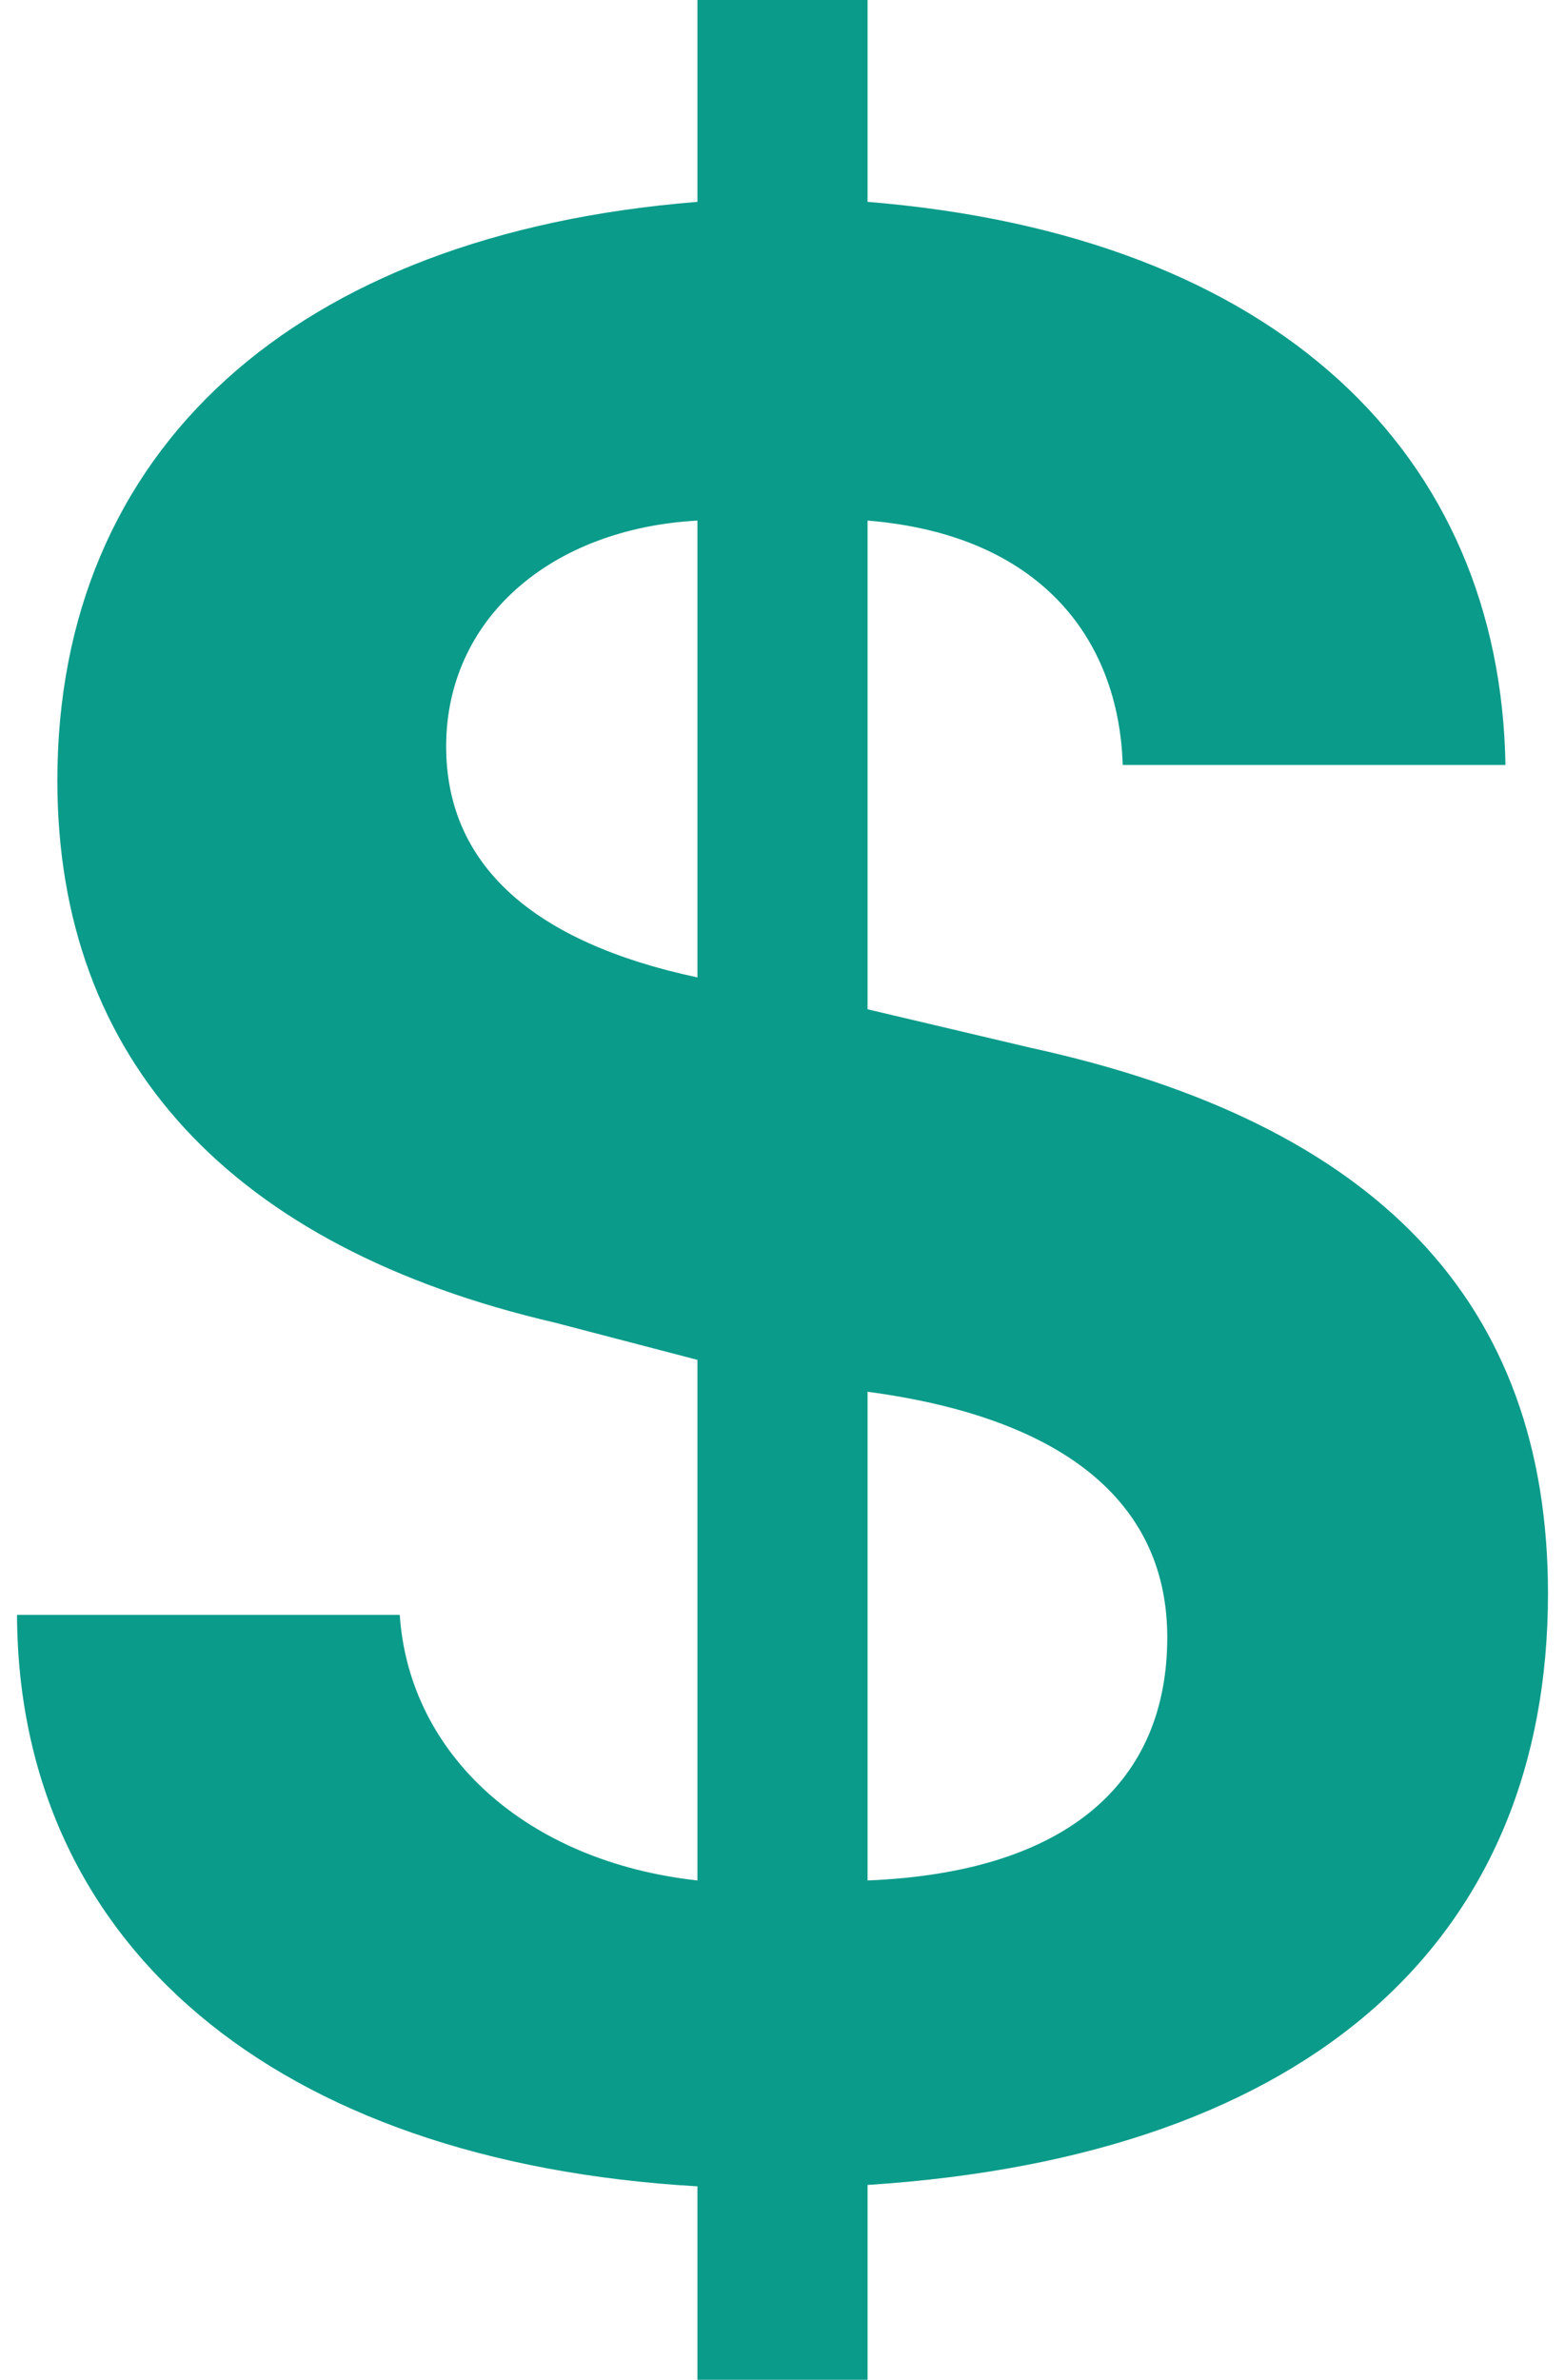 <svg width="148" height="225" viewBox="0 0 148 225" fill="none" xmlns="http://www.w3.org/2000/svg">
<path d="M65.957 225V206.709C26.006 204.408 1.734 183.847 1.609 152.679H37.804C38.694 165.907 49.799 176.007 65.957 177.79V128.571L52.499 125.056C21.833 117.934 5.424 100.251 5.424 73.788C5.424 42.594 27.79 22.138 65.957 19.085V0H82.043V19.085C120.949 22.249 141.867 43.062 142.37 72.321H106.174C105.792 60.238 98.216 50.529 82.043 49.219V95.424L97.537 99.08C130.108 106.202 146.391 123.047 146.391 150.67C146.391 182.983 124.402 203.846 82.043 206.578V225H65.957ZM65.957 92.411V49.219C52.087 49.982 42.193 58.495 42.193 70.579C42.193 81.778 50.433 89.101 65.957 92.411ZM82.043 131.585V177.79C101.222 177.017 110.387 168.288 110.387 154.803C110.387 142.458 101.222 134.146 82.043 131.585Z" fill="#0B9B8A"/>
</svg>
